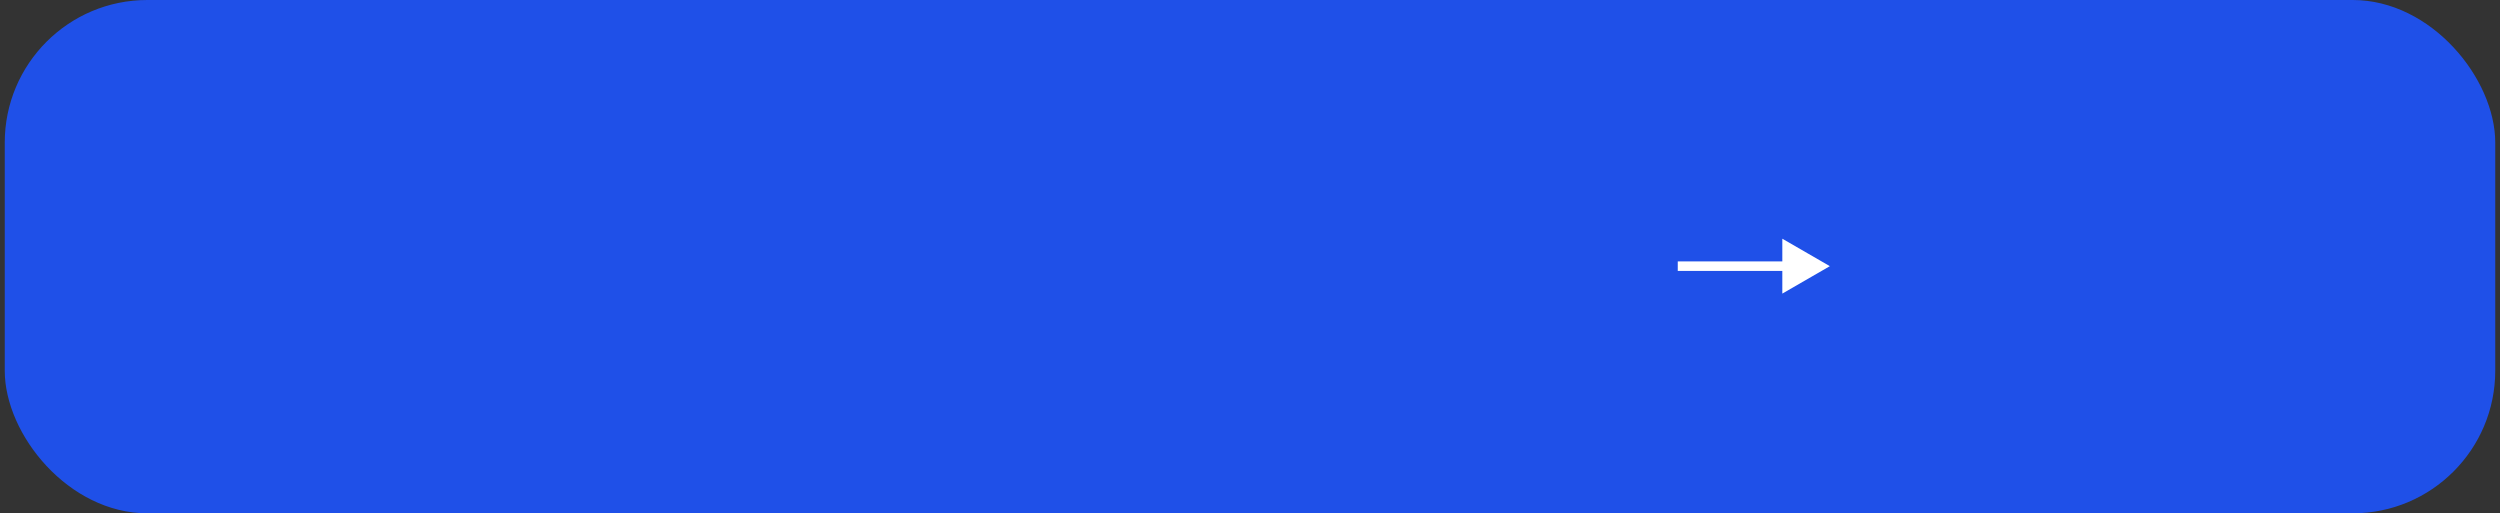 <?xml version="1.0" encoding="UTF-8"?> <svg xmlns="http://www.w3.org/2000/svg" width="263" height="54" viewBox="0 0 263 54" fill="none"><rect x="0" y="0" width="263" height="54" fill="#333333" stroke="none"/><rect x="0.5" width="262" height="54" rx="15" fill="#1F50E8"></rect><path d="M192.5 28L187.5 25.113V30.887L192.5 28ZM176.5 28.5H188V27.5H176.5V28.5Z" fill="white"></path></svg> 